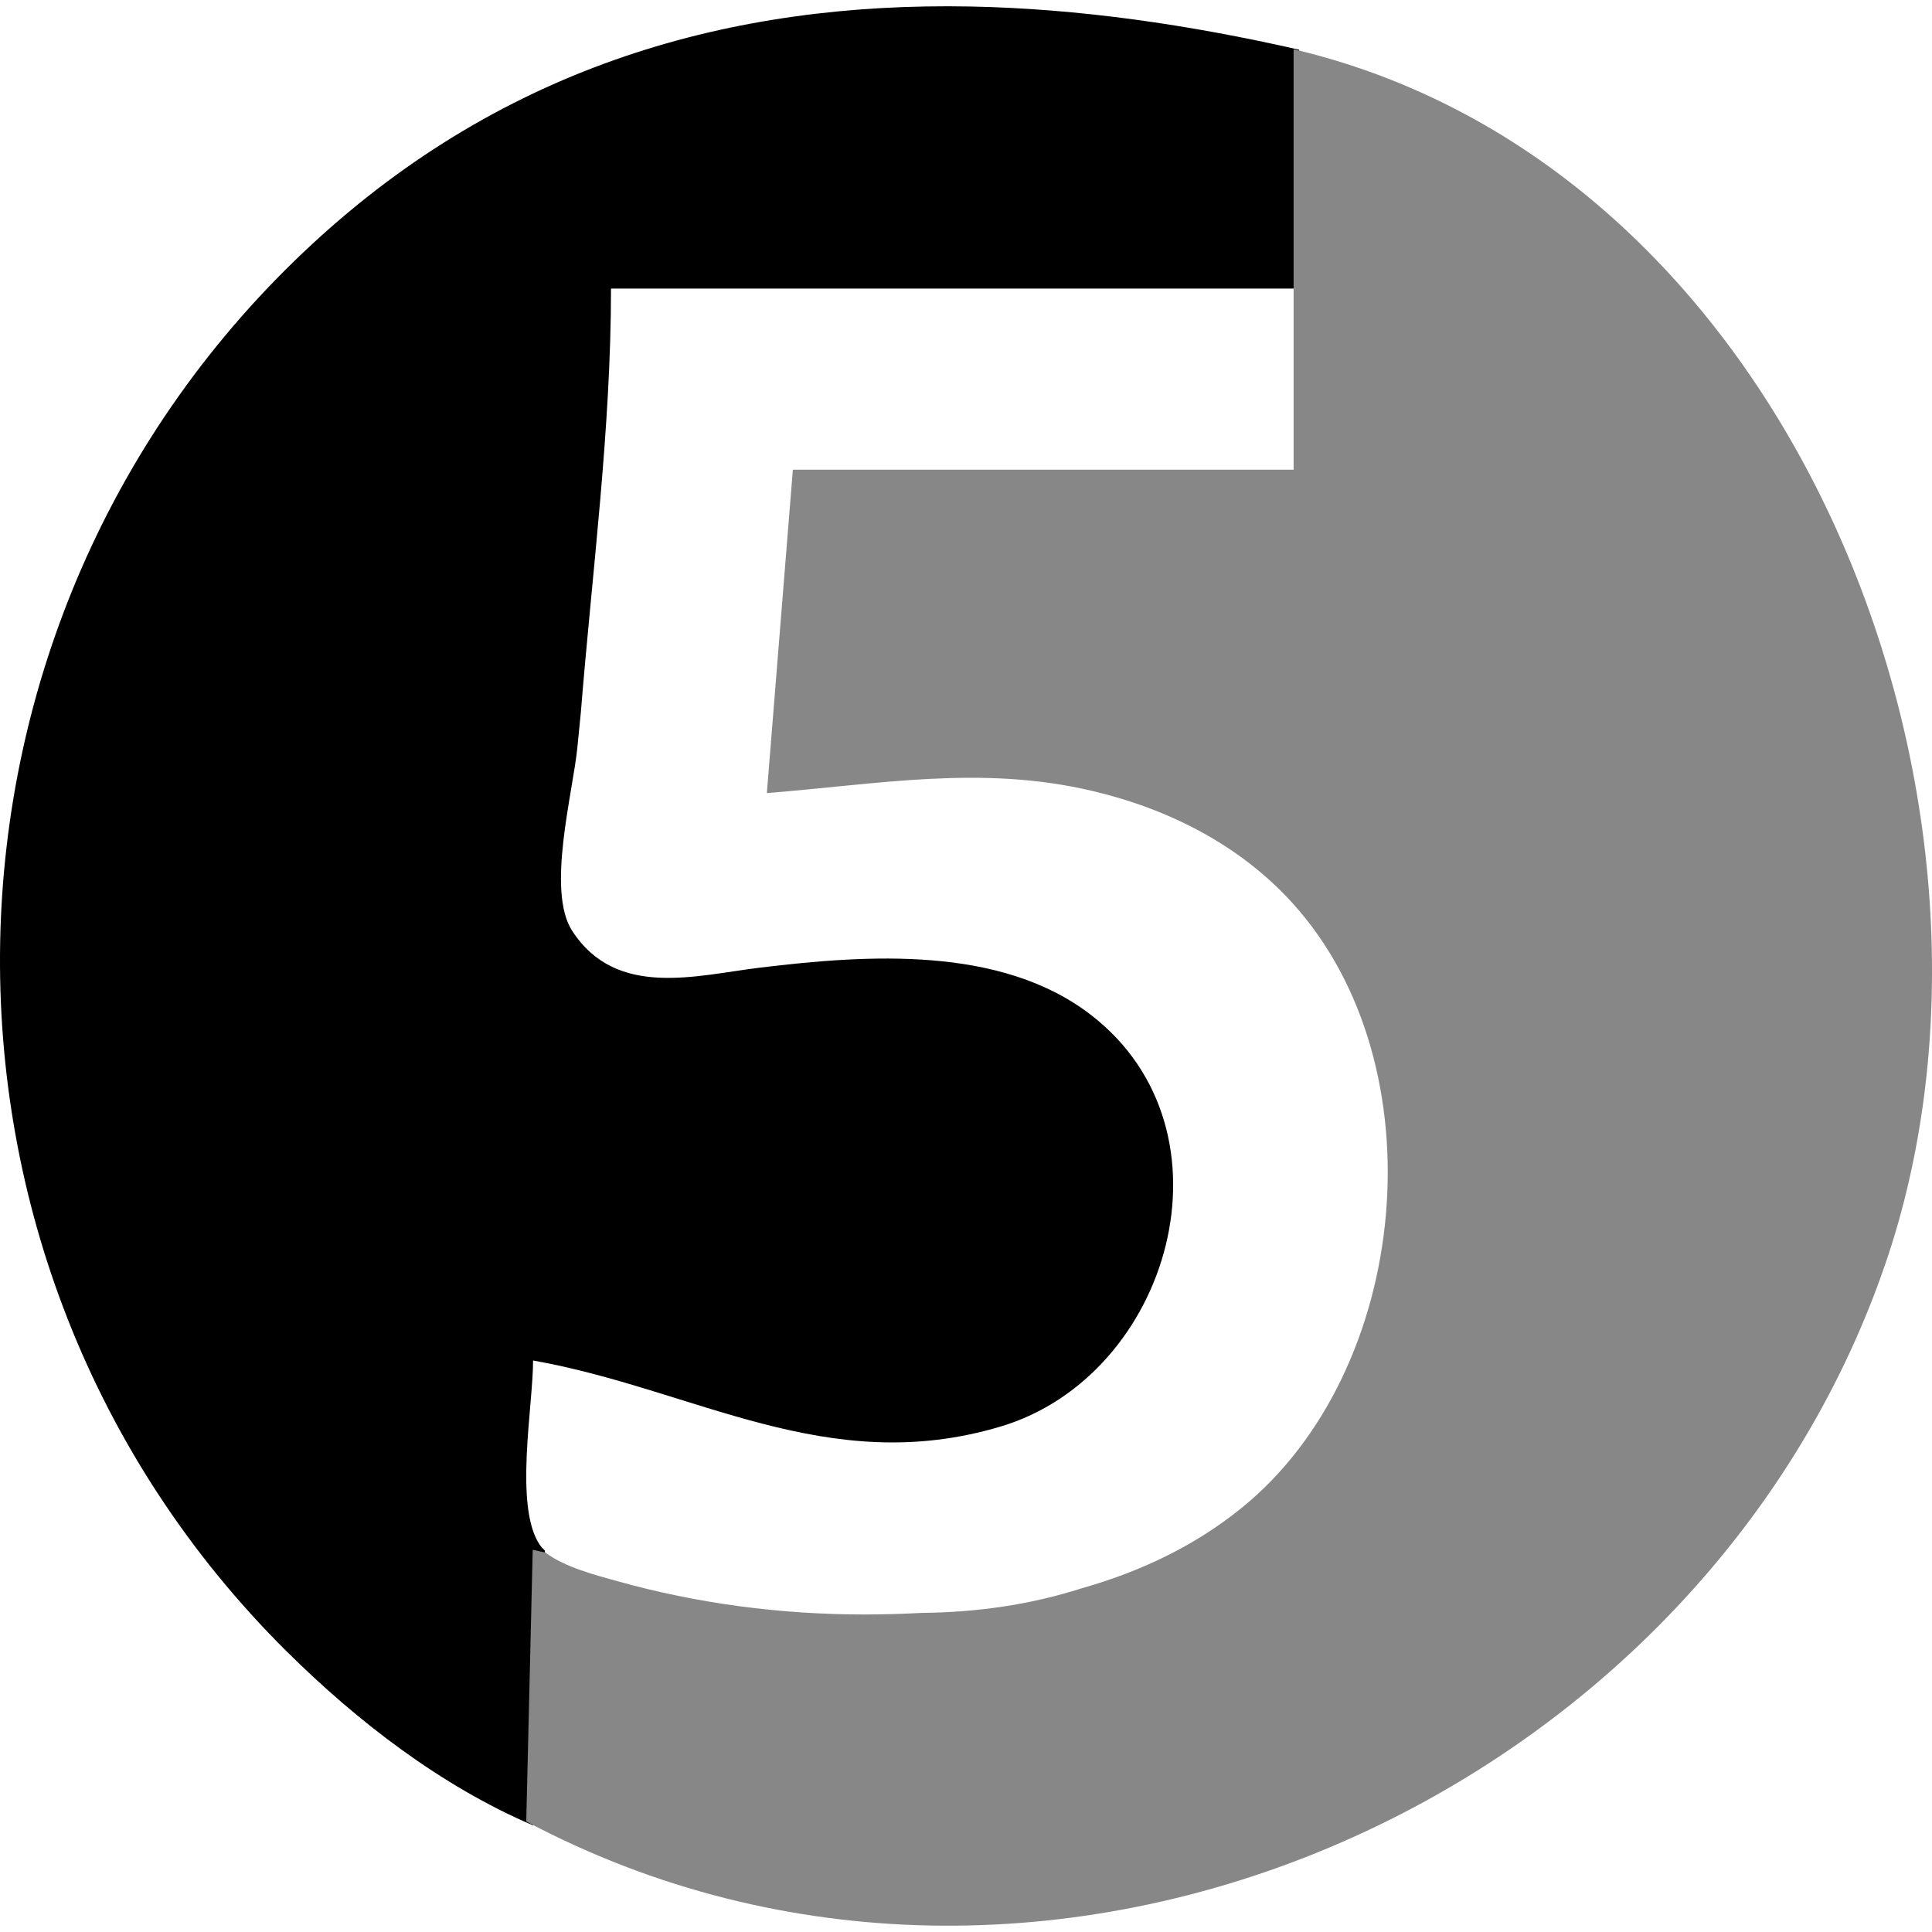 <svg xmlns="http://www.w3.org/2000/svg" width="52" height="52" viewBox="0 0 52 52" fill="none"><g clip-path="url(#clip0_986_6551)"><path d="M26.119 0.175C19.725 0.053 13.624 1.741 8.405 6.567C-2.517 16.668 -2.842 33.964 7.707 44.439C9.606 46.324 11.866 48.069 14.348 49.131C14.996 46.952 14.87 44.321 14.665 41.734C14.615 41.683 14.564 41.633 14.526 41.576C13.833 40.543 14.348 37.845 14.348 36.618C18.709 37.391 22.261 39.79 26.929 38.396C31.498 37.033 33.402 30.444 29.374 27.325C26.942 25.44 23.333 25.697 20.464 26.043C18.742 26.251 16.59 26.887 15.401 25.055C14.699 23.976 15.423 21.329 15.541 20.108C15.57 19.801 15.602 19.488 15.633 19.179C15.938 15.389 16.445 11.559 16.445 7.767H34.968V1.339C31.994 0.66 29.026 0.232 26.119 0.175Z" fill="black"></path><path d="M34.818 1.327V12.642H21.34L20.64 21.345C23.631 21.111 26.404 20.583 29.392 21.286C31.441 21.768 33.364 22.736 34.787 24.306C38.758 28.682 37.976 36.896 33.417 40.587C32.135 41.626 30.669 42.308 29.121 42.747C27.692 43.204 26.256 43.397 24.815 43.411C24.299 43.439 23.782 43.453 23.266 43.454C21.022 43.454 18.777 43.163 16.614 42.557C16.064 42.403 15.213 42.189 14.679 41.788L14.338 41.713L14.164 49.025C28.055 56.39 45.75 48.51 50.732 34.054C54.944 21.839 48.421 4.532 34.818 1.326L34.818 1.327Z" fill="#878787"></path></g><defs><clipPath id="clip0_986_6551"><rect width="52" height="52" fill="white"></rect></clipPath></defs></svg>
